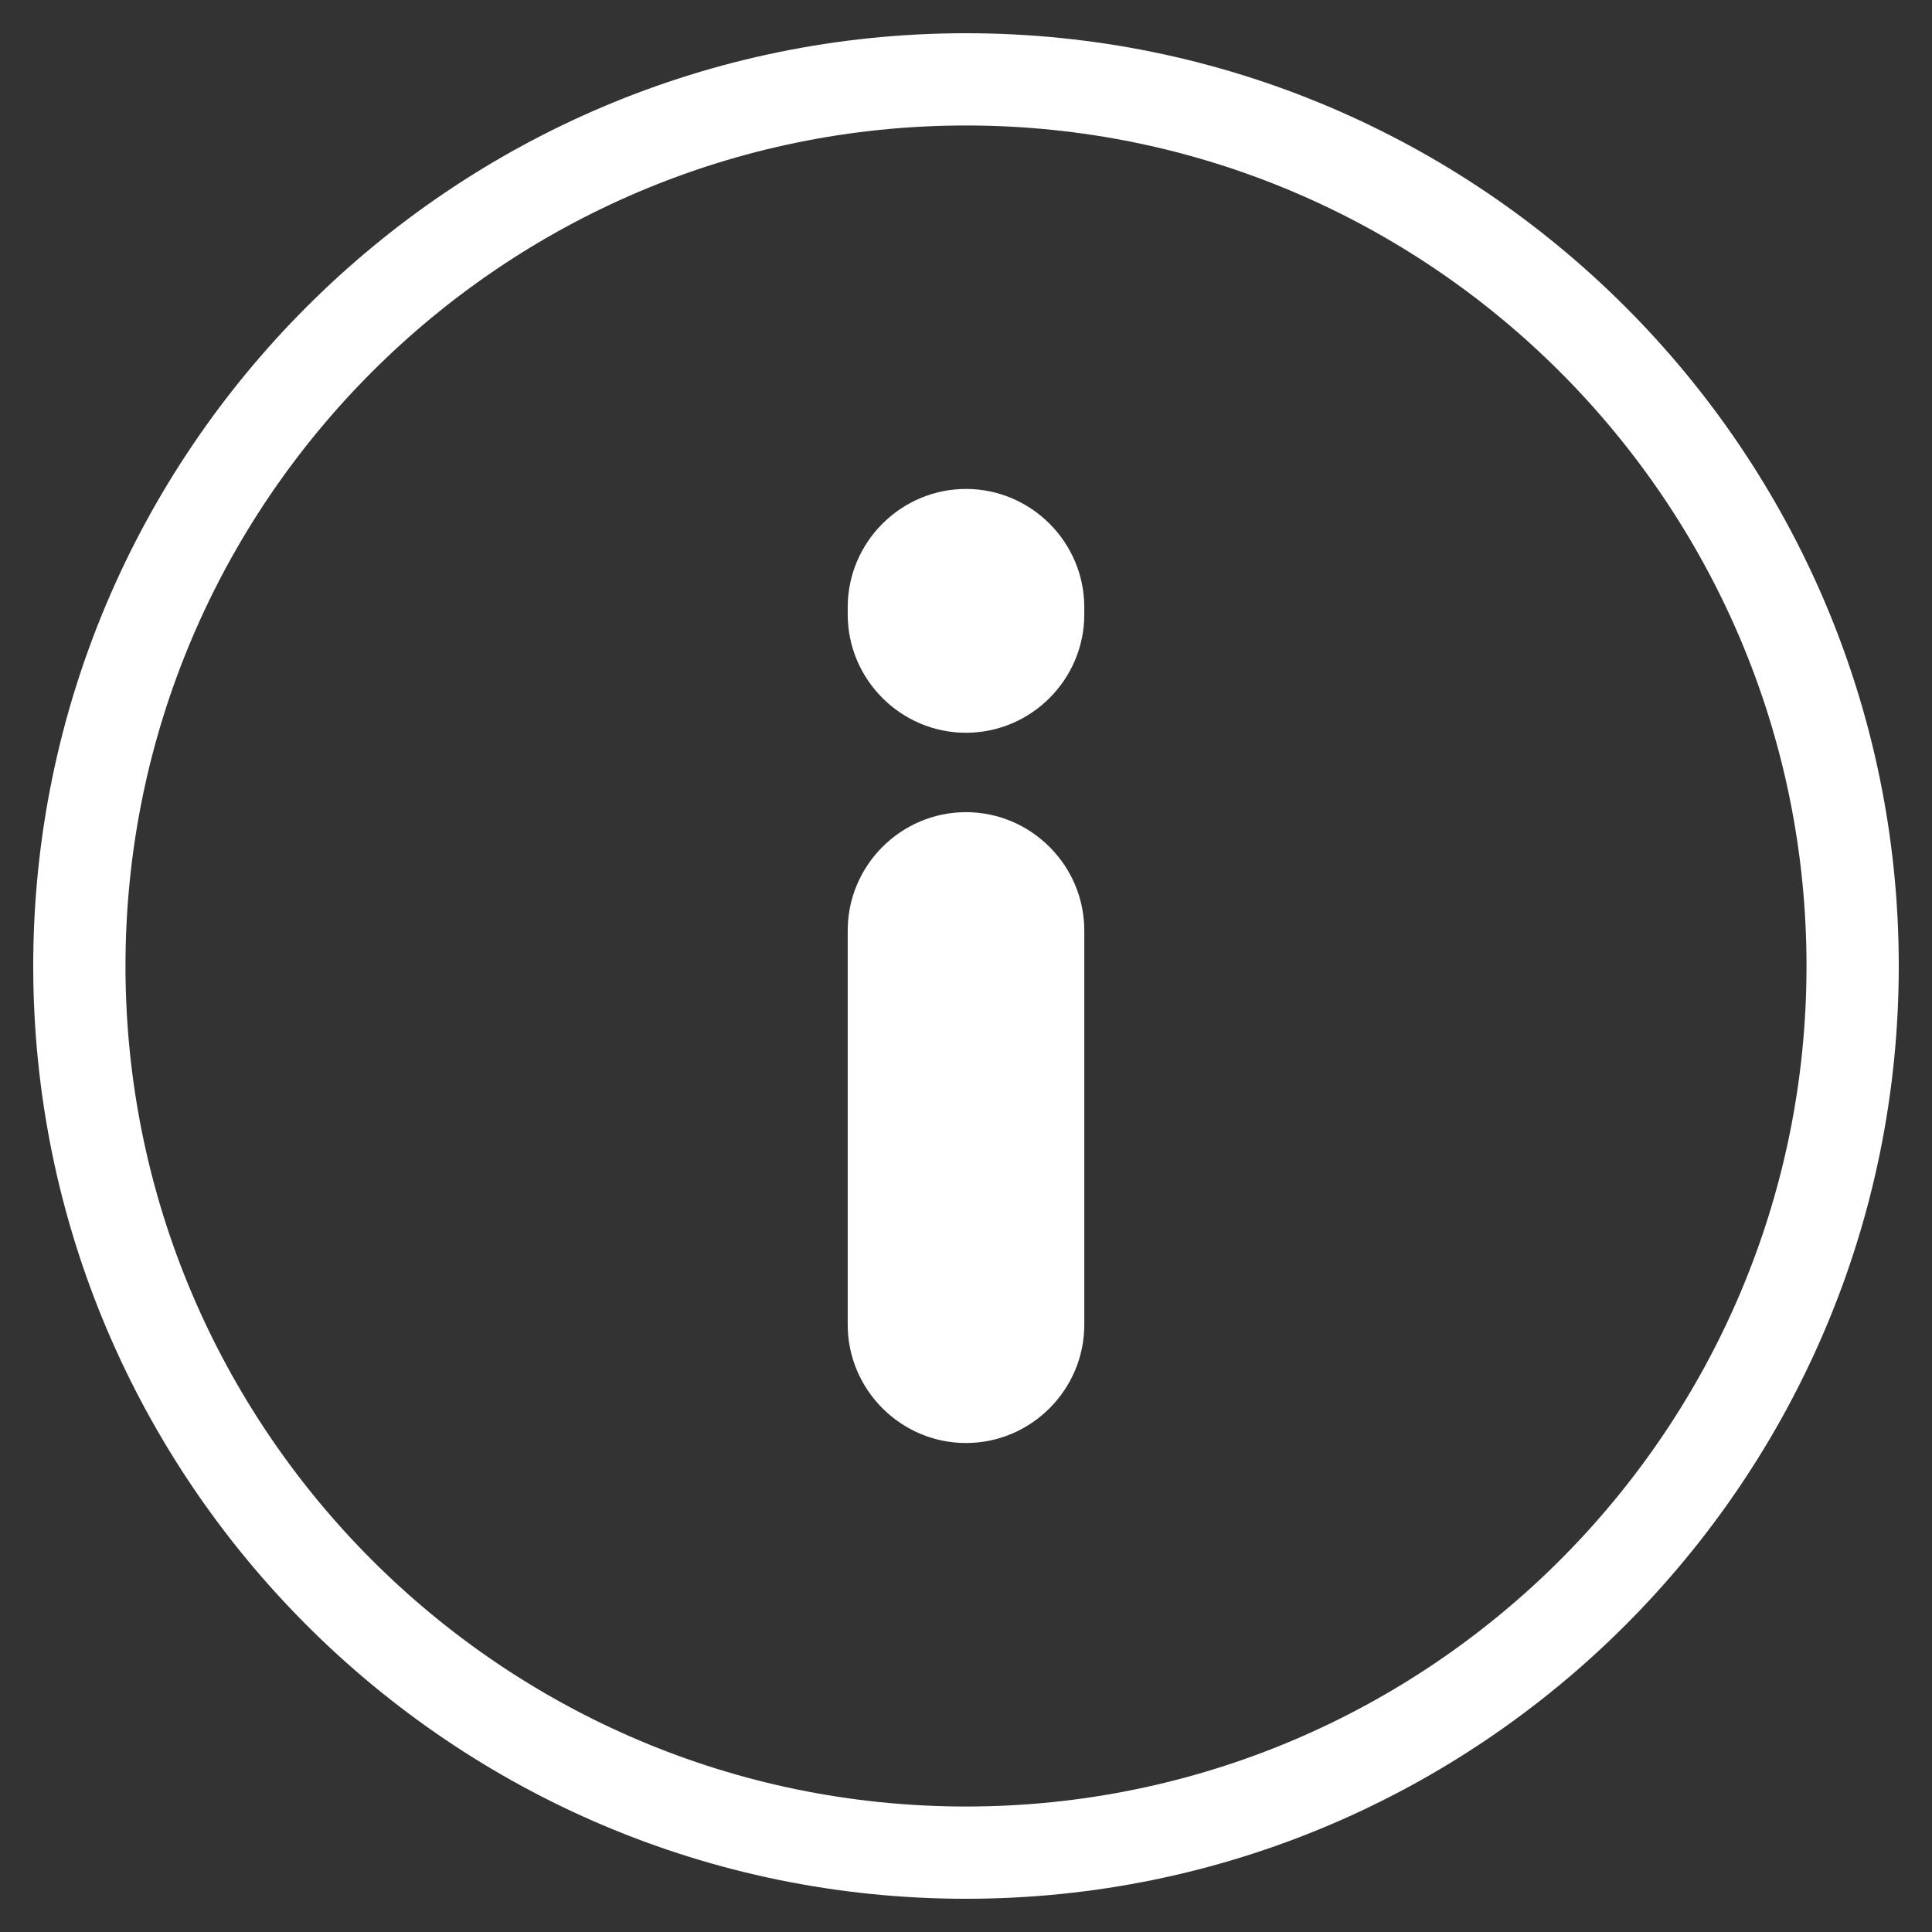 <?xml version="1.0" encoding="iso-8859-1"?>
<!-- Generator: Adobe Illustrator 19.0.0, SVG Export Plug-In . SVG Version: 6.00 Build 0)  -->
<svg version="1.1" xmlns="http://www.w3.org/2000/svg" xmlns:xlink="http://www.w3.org/1999/xlink" x="0px" y="0px"
	 viewBox="0 0 40 40" style="enable-background:new 0 0 40 40;" xml:space="preserve">
<rect x="0" y="0" width="40" height="40" fill="#333333" stroke="none"/>
<g id="About">
	<g id="XMLID_40_">
		<path id="XMLID_191_" style="fill:#FFFFFF;" d="M22.449,19.264v8.163c0,1.347-1.102,2.449-2.449,2.449
			c-1.347,0-2.449-1.102-2.449-2.449v-8.163c0-1.347,1.102-2.449,2.449-2.449C21.347,16.815,22.449,17.918,22.449,19.264z
			 M20,10.123c-1.347,0-2.449,1.102-2.449,2.449v0.15c0,1.347,1.102,2.449,2.449,2.449c1.347,0,2.449-1.102,2.449-2.449v-0.15
			C22.449,11.225,21.347,10.123,20,10.123z"/>
		<path id="XMLID_41_" style="fill:#FFFFFF;" d="M20,39.312C9.351,39.312,0.688,30.649,0.688,20C0.688,9.351,9.351,0.688,20,0.688
			c10.649,0,19.312,8.664,19.312,19.312C39.312,30.649,30.649,39.312,20,39.312z M20,2.598C10.404,2.598,2.598,10.404,2.598,20
			c0,9.596,7.807,17.402,17.402,17.402c9.596,0,17.402-7.807,17.402-17.402C37.402,10.404,29.596,2.598,20,2.598z"/>
	</g>
</g>
</svg>

